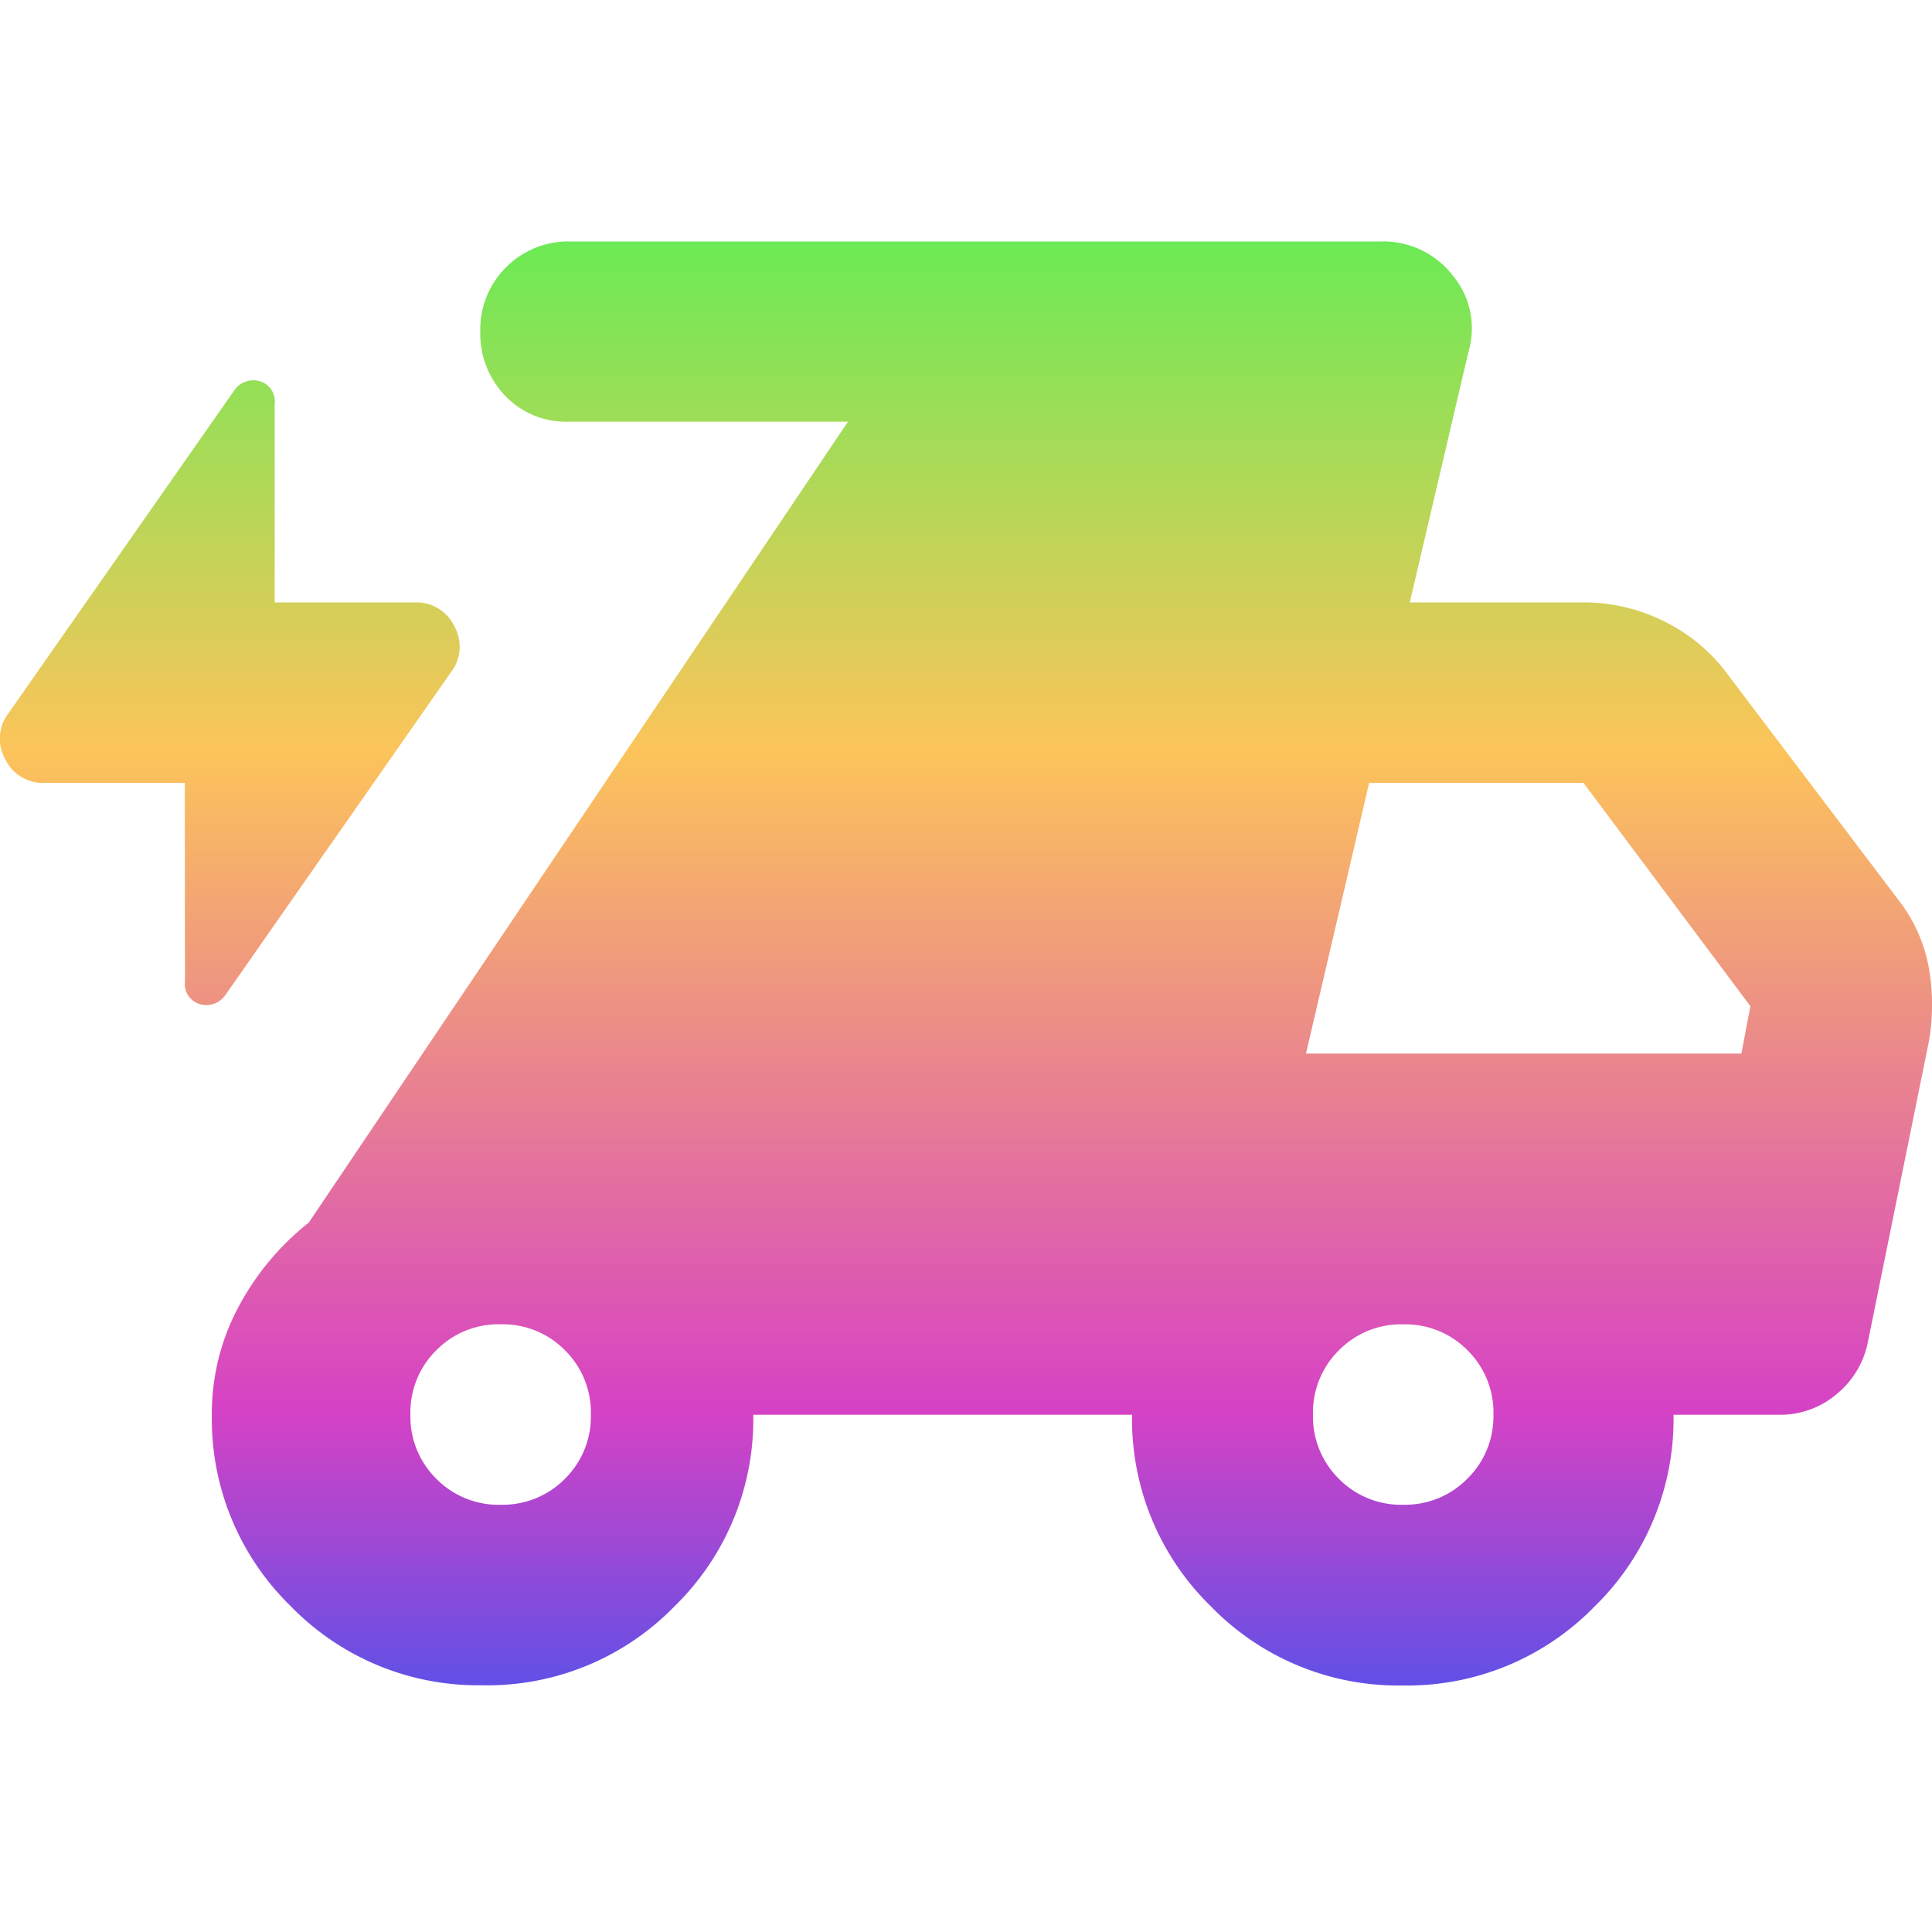 <svg xmlns="http://www.w3.org/2000/svg" xmlns:xlink="http://www.w3.org/1999/xlink" width="40" height="40" viewBox="0 0 40 40">
  <defs>
    <linearGradient id="linear-gradient" x1="0.5" x2="0.5" y2="1" gradientUnits="objectBoundingBox">
      <stop offset="0" stop-color="#6cea55"/>
      <stop offset="0.31" stop-color="#fcc45a"/>
      <stop offset="0.714" stop-color="#d642c5"/>
      <stop offset="1" stop-color="#1059fd"/>
    </linearGradient>
  </defs>
  <g id="Group_52414" data-name="Group 52414" transform="translate(12082 18105)">
    <rect id="Rectangle_9154" data-name="Rectangle 9154" width="40" height="40" transform="translate(-12082 -18105)" fill="#fff" opacity="0"/>
    <path id="delivery_truck_bolt_24dp_333_FILL1_wght400_GRAD0_opsz24" d="M61.906-788.791h-2.9a.86.86,0,0,1-.817-.49.862.862,0,0,1,.07-.957l4.671-6.679a.476.476,0,0,1,.537-.187.431.431,0,0,1,.3.467v4.11h2.9a.86.86,0,0,1,.817.49.862.862,0,0,1-.07.958L62.747-784.4a.476.476,0,0,1-.537.187.431.431,0,0,1-.3-.467Zm6.165,18.682a5.405,5.405,0,0,1-3.97-1.635,5.405,5.405,0,0,1-1.635-3.97,4.67,4.67,0,0,1,.537-2.2,5.546,5.546,0,0,1,1.471-1.775l11.163-16.581H69.846a1.731,1.731,0,0,1-1.308-.537,1.851,1.851,0,0,1-.514-1.331,1.808,1.808,0,0,1,.537-1.331A1.808,1.808,0,0,1,69.893-800H86.66a1.817,1.817,0,0,1,1.495.7,1.714,1.714,0,0,1,.327,1.588l-1.214,5.184h3.6a3.71,3.71,0,0,1,1.681.4,3.583,3.583,0,0,1,1.308,1.1l3.5,4.624a3.212,3.212,0,0,1,.654,1.424,4.4,4.4,0,0,1,0,1.565l-1.261,6.212a1.85,1.85,0,0,1-.654,1.074,1.794,1.794,0,0,1-1.168.42h-2.2a5.405,5.405,0,0,1-1.635,3.97,5.405,5.405,0,0,1-3.97,1.635,5.405,5.405,0,0,1-3.97-1.635,5.405,5.405,0,0,1-1.635-3.97H73.676a5.405,5.405,0,0,1-1.635,3.97A5.405,5.405,0,0,1,68.071-770.108Zm.374-3.737a1.808,1.808,0,0,0,1.331-.537,1.808,1.808,0,0,0,.537-1.331,1.808,1.808,0,0,0-.537-1.331,1.808,1.808,0,0,0-1.331-.537,1.808,1.808,0,0,0-1.331.537,1.808,1.808,0,0,0-.537,1.331,1.808,1.808,0,0,0,.537,1.331A1.808,1.808,0,0,0,68.445-773.845Zm18.682,0a1.808,1.808,0,0,0,1.331-.537A1.808,1.808,0,0,0,89-775.713a1.808,1.808,0,0,0-.537-1.331,1.808,1.808,0,0,0-1.331-.537,1.808,1.808,0,0,0-1.331.537,1.808,1.808,0,0,0-.537,1.331,1.808,1.808,0,0,0,.537,1.331A1.808,1.808,0,0,0,87.127-773.845Zm-2.008-9.341h9.014l.187-.981-3.456-4.624H86.427Z" transform="translate(-12140.08 -17300)" fill="url(#linear-gradient)"/>
  </g>
</svg>
